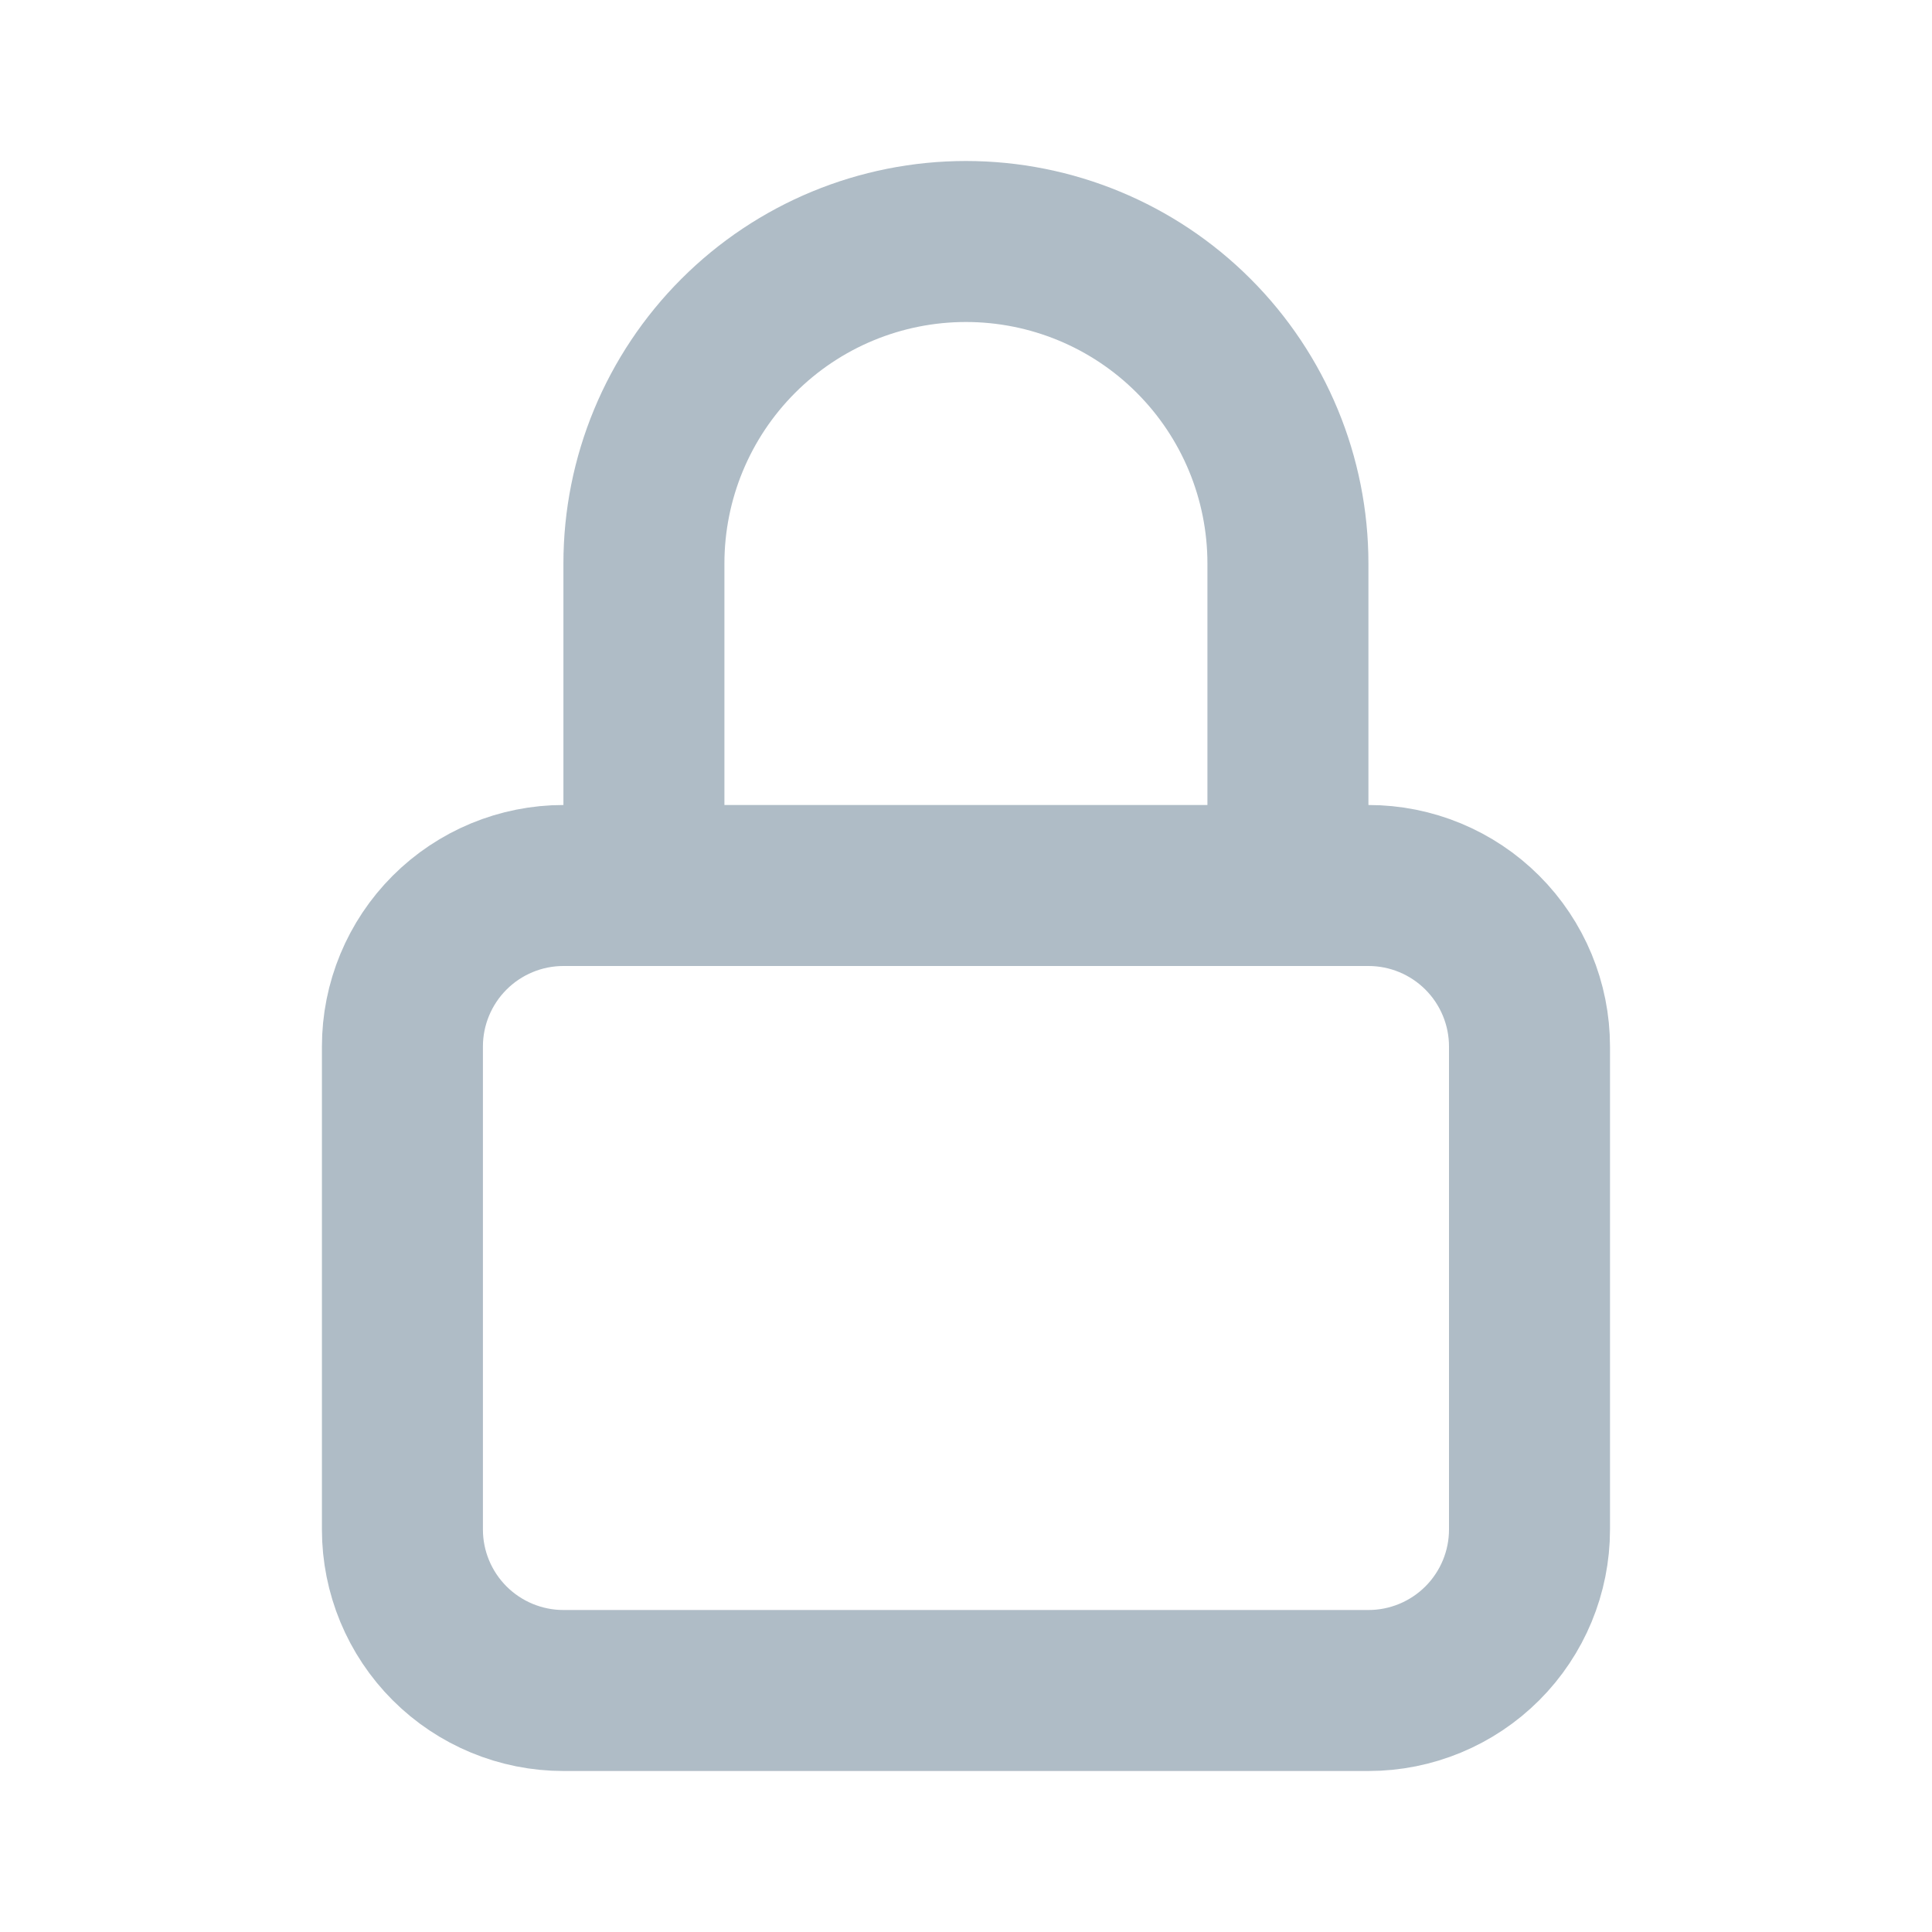 <svg width="24" height="24" viewBox="0 0 24 24" fill="none" xmlns="http://www.w3.org/2000/svg">
<path d="M7.999 11V7C7.999 5.939 8.421 4.922 9.171 4.172C9.921 3.421 10.939 3 11.999 3C13.06 3 14.078 3.421 14.828 4.172C15.578 4.922 15.999 5.939 15.999 7V11M4.999 13C4.999 12.47 5.21 11.961 5.585 11.586C5.96 11.211 6.469 11 6.999 11H17C17.53 11 18.039 11.211 18.414 11.586C18.789 11.961 19 12.47 19 13V19C19 19.53 18.789 20.039 18.414 20.414C18.039 20.789 17.53 21 17 21H6.999C6.469 21 5.96 20.789 5.585 20.414C5.21 20.039 4.999 19.53 4.999 19V13Z" stroke="#AFBCC6" stroke-width="2" stroke-linecap="round" stroke-linejoin="round"/>
</svg>
